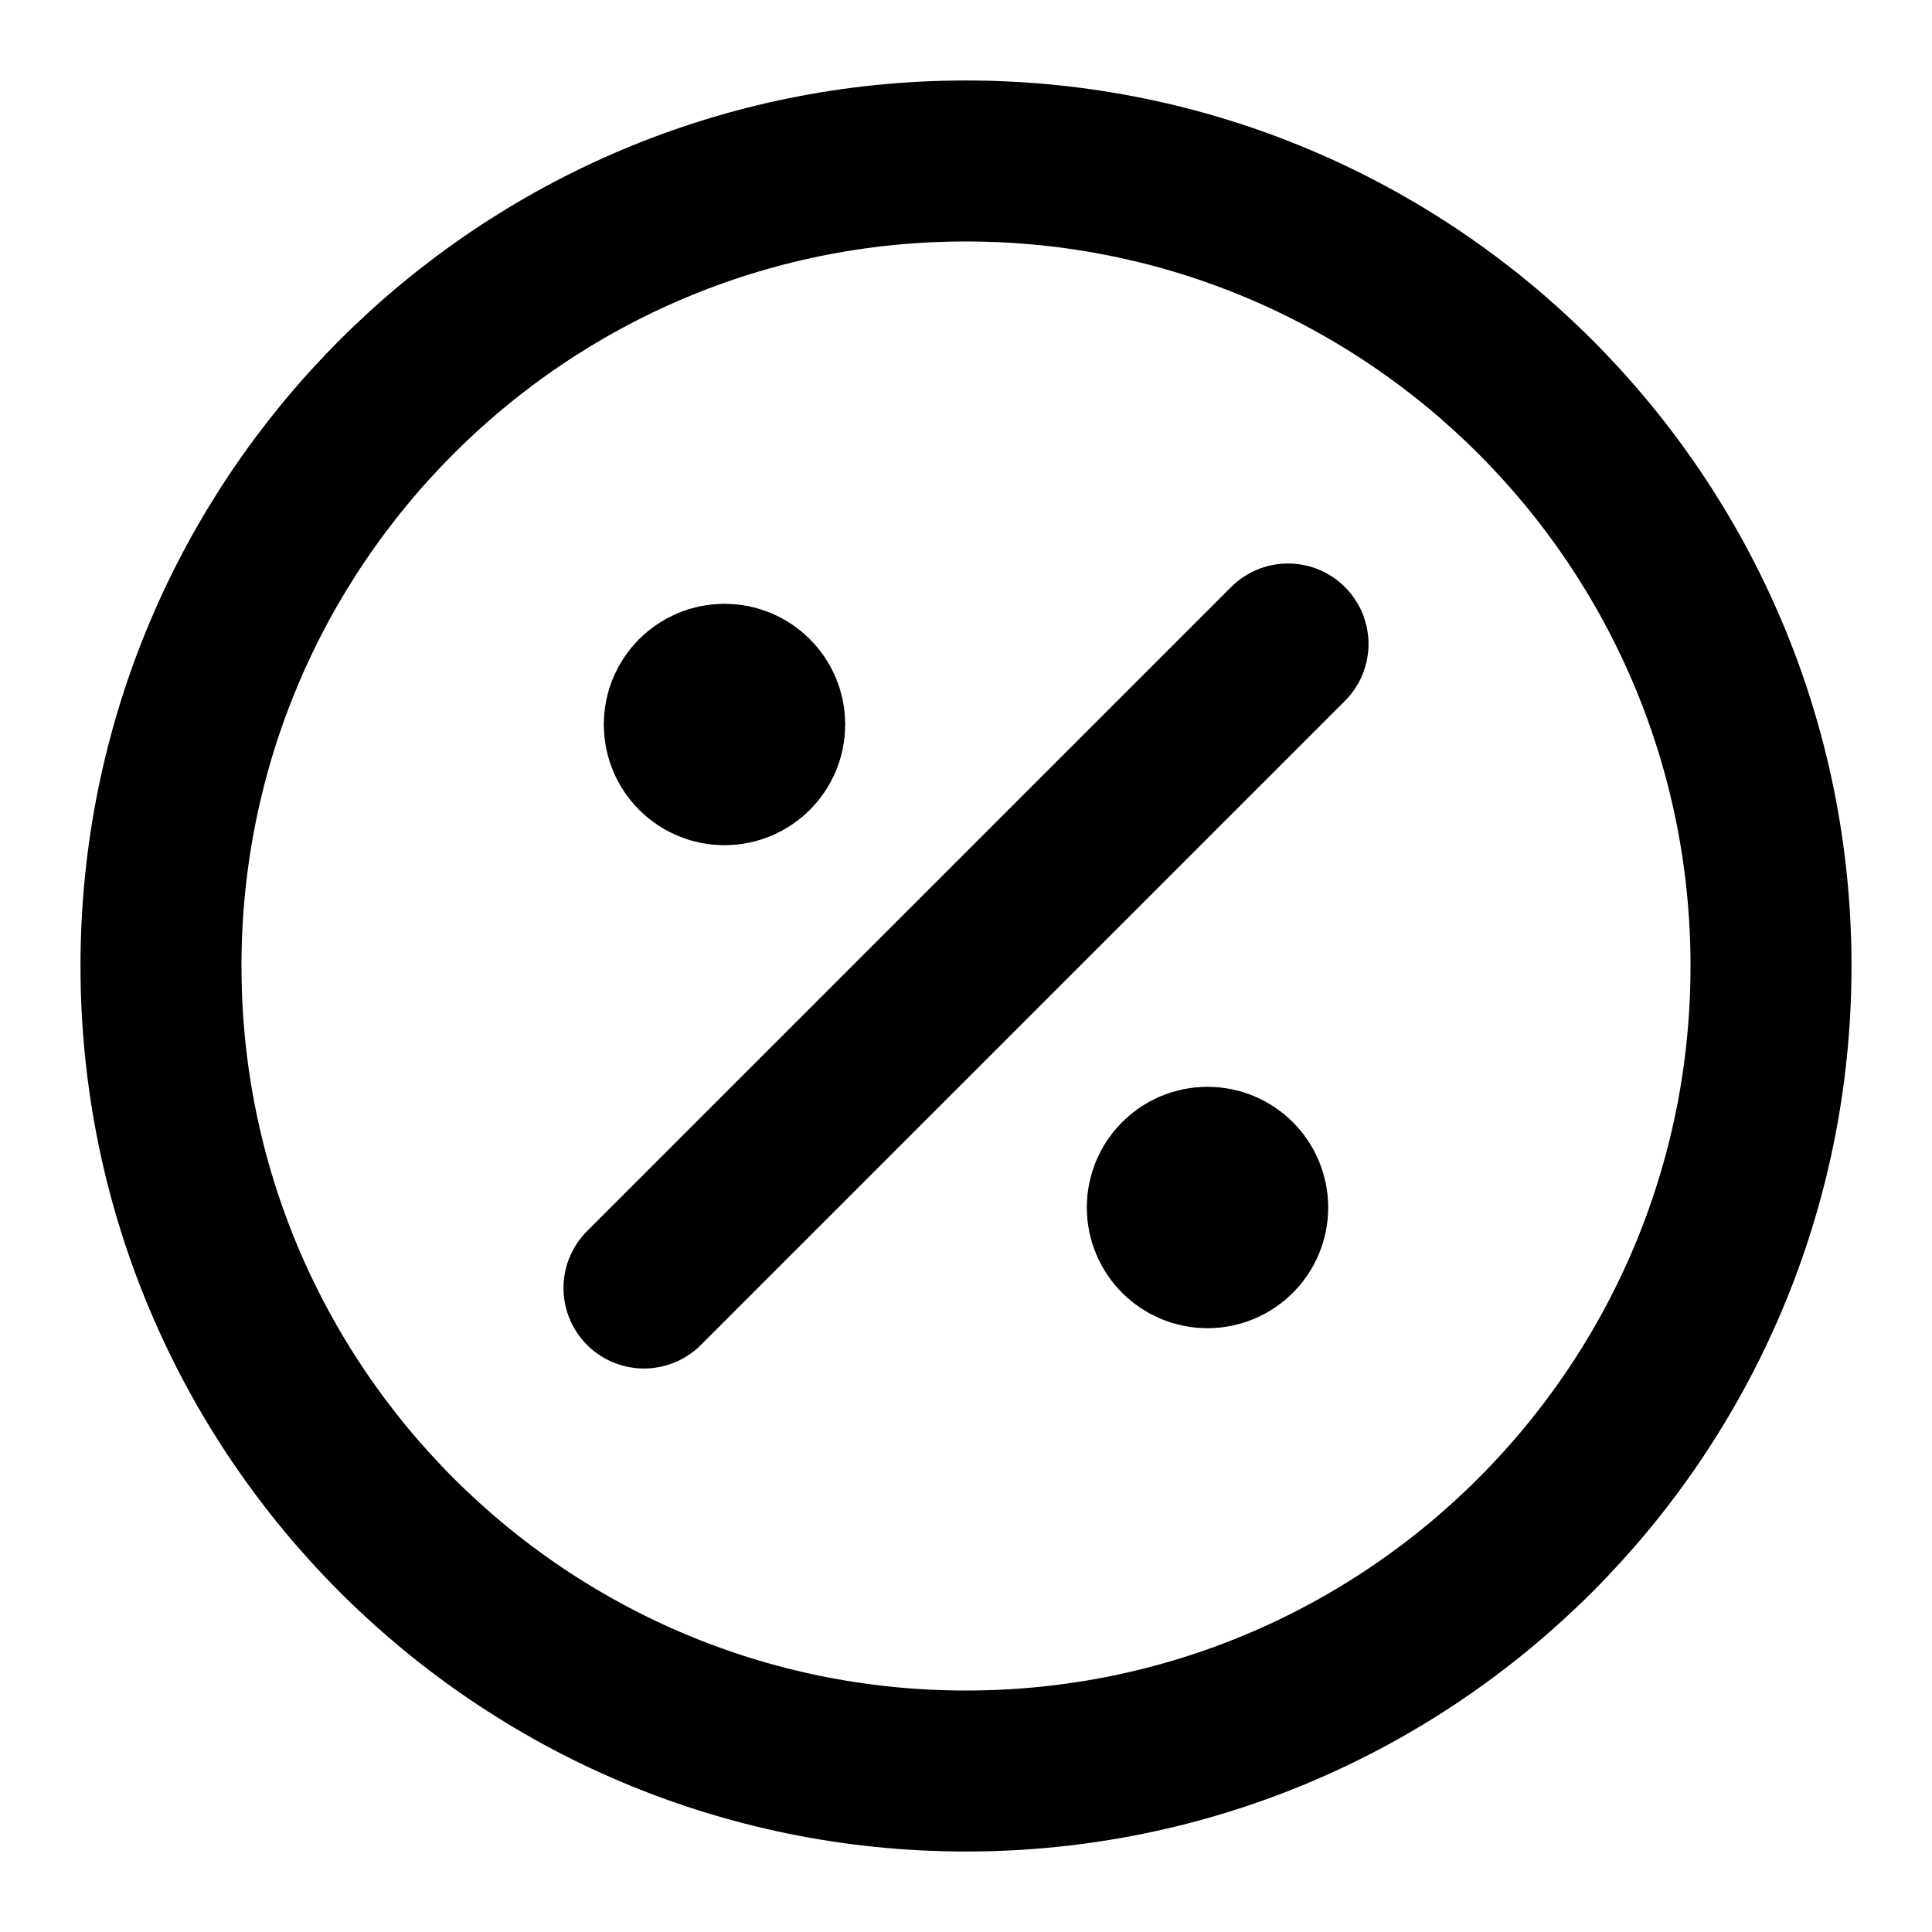 <?xml version="1.0" encoding="UTF-8"?> <svg xmlns="http://www.w3.org/2000/svg" width="34" height="34" viewBox="0 0 34 34" fill="none"><path d="M12.75 12.75H12.764M21.25 21.25H21.264M22.667 11.333L11.333 22.667M31.167 17C31.167 24.824 24.824 31.167 17 31.167C9.176 31.167 2.833 24.824 2.833 17C2.833 9.176 9.176 2.833 17 2.833C24.824 2.833 31.167 9.176 31.167 17ZM13.458 12.75C13.458 13.141 13.141 13.458 12.75 13.458C12.359 13.458 12.042 13.141 12.042 12.75C12.042 12.359 12.359 12.042 12.75 12.042C13.141 12.042 13.458 12.359 13.458 12.75ZM21.958 21.25C21.958 21.641 21.641 21.958 21.25 21.958C20.859 21.958 20.542 21.641 20.542 21.25C20.542 20.859 20.859 20.542 21.25 20.542C21.641 20.542 21.958 20.859 21.958 21.25Z" stroke="black" stroke-width="2.833" stroke-linecap="round" stroke-linejoin="round"></path></svg> 